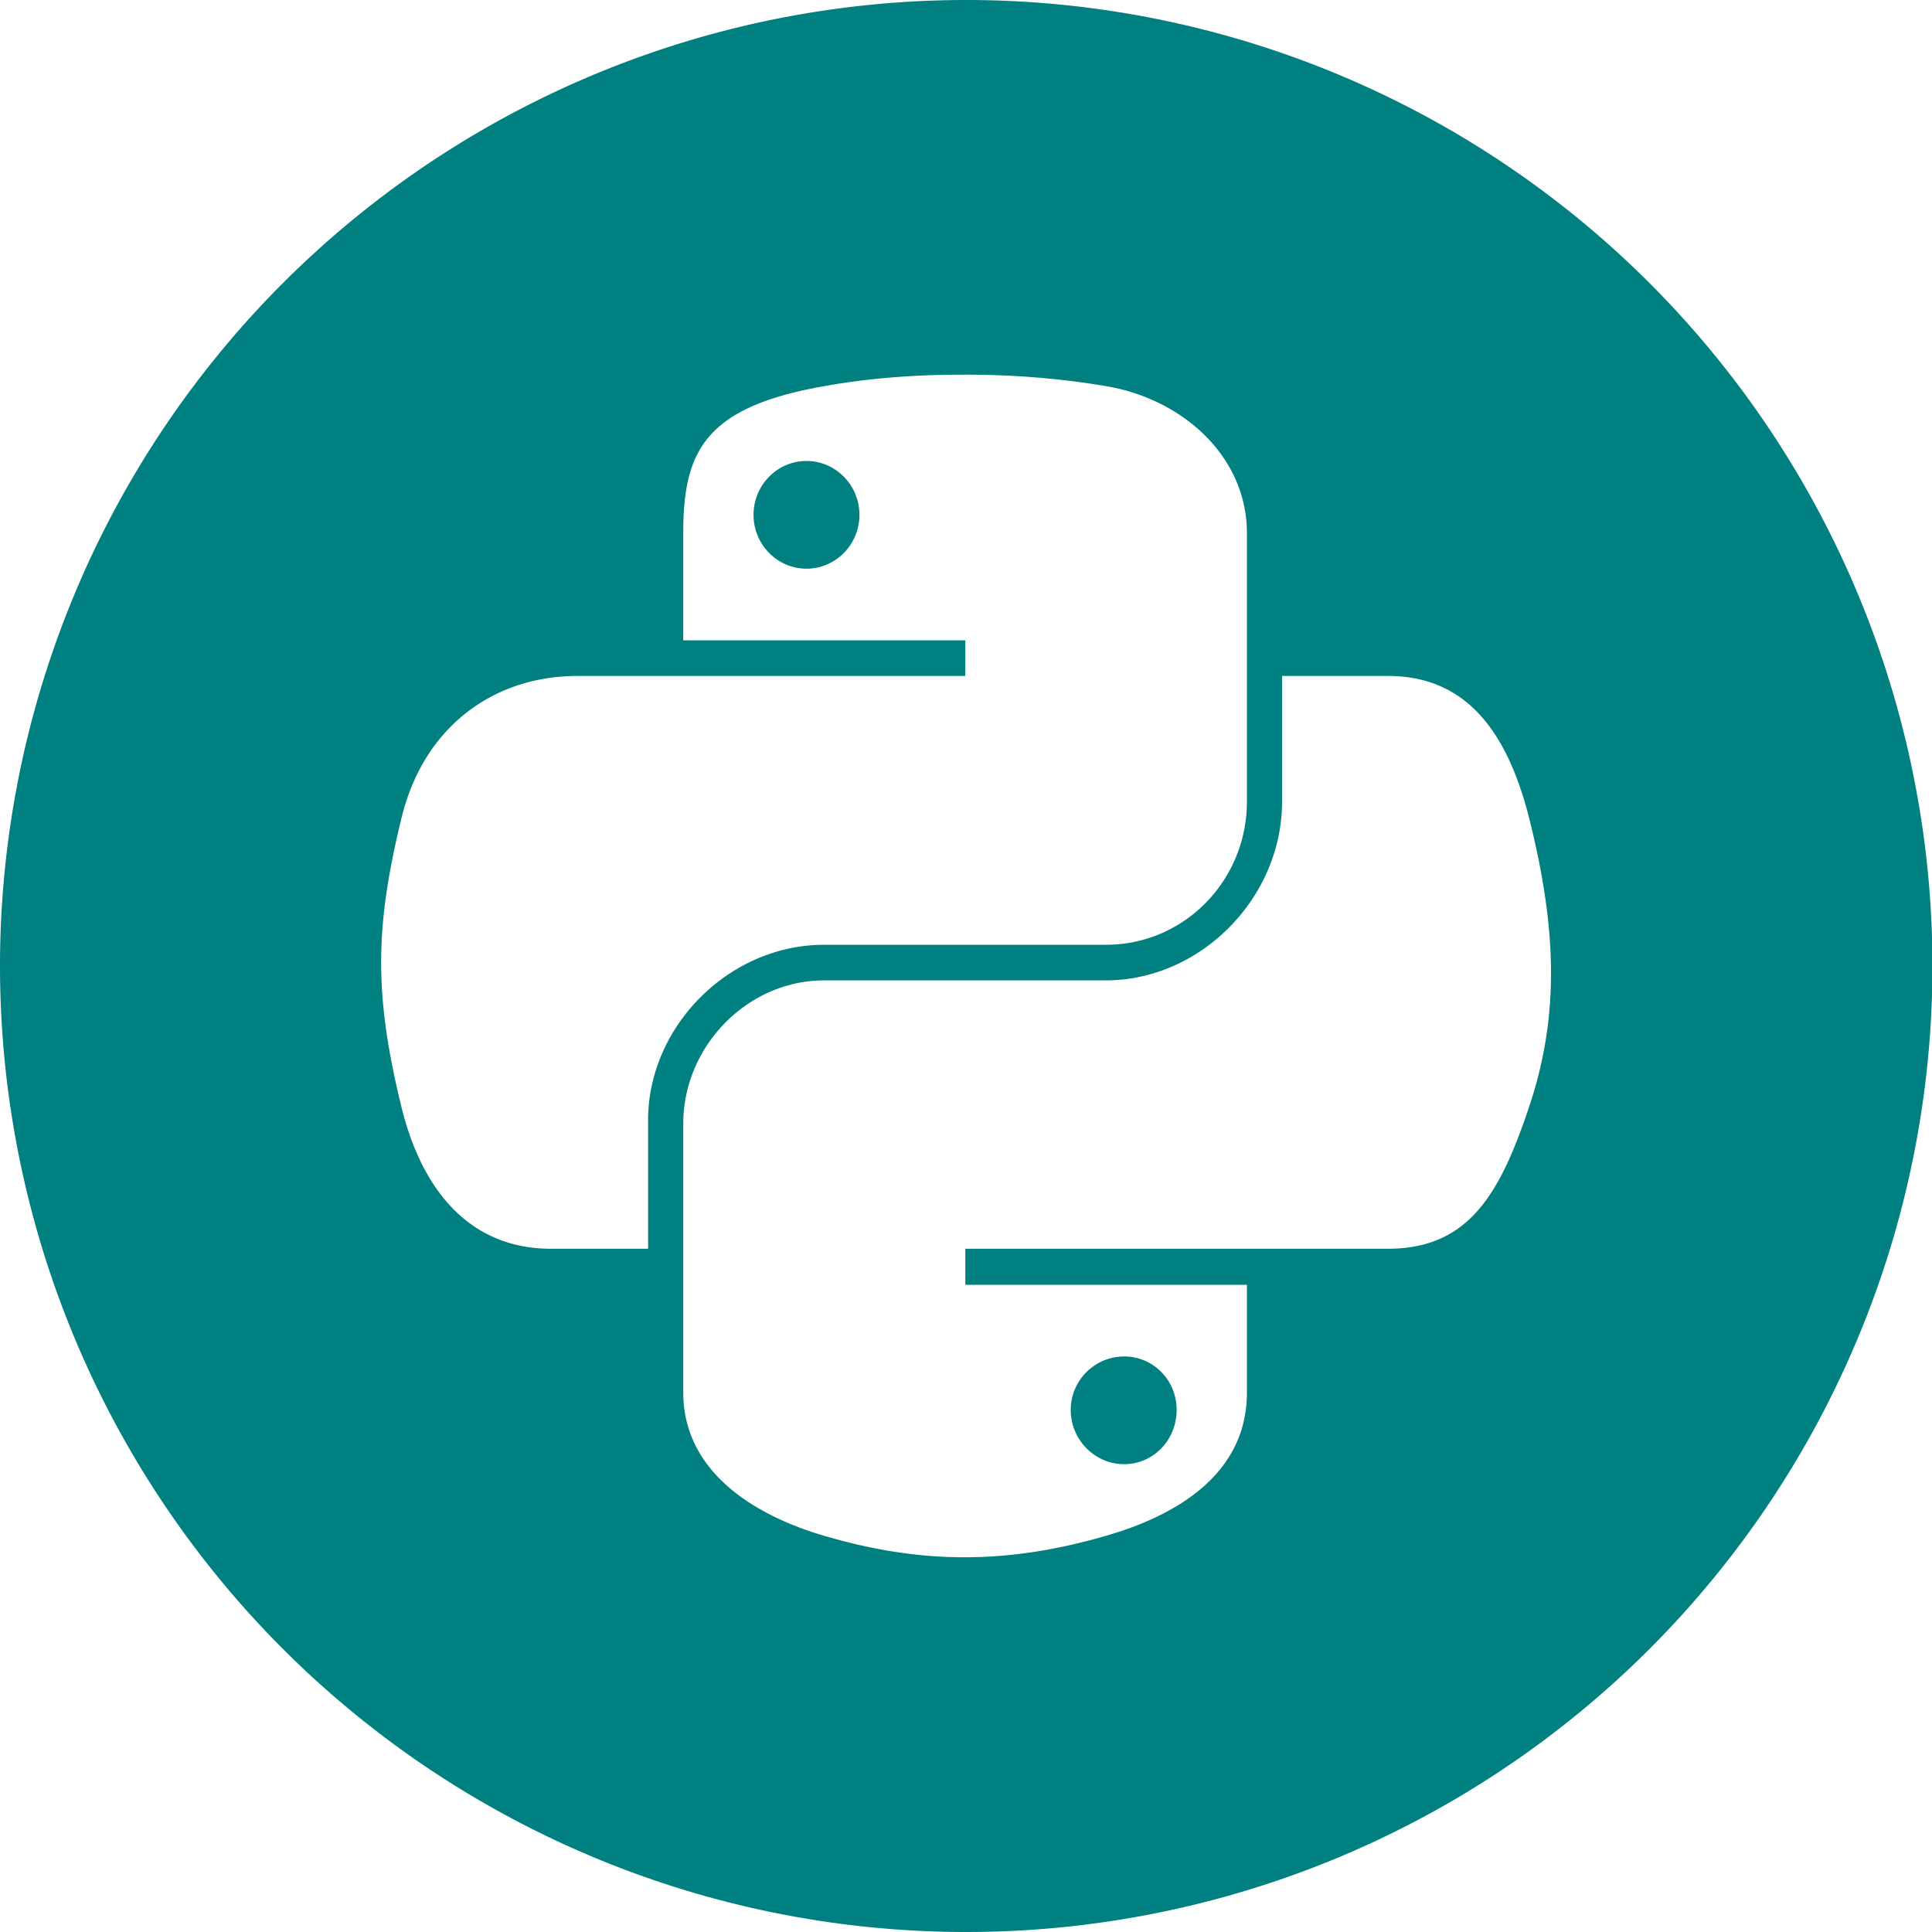 <?xml version="1.0" encoding="UTF-8" standalone="no"?>
<!-- Created with Inkscape (http://www.inkscape.org/) -->

<svg
   width="4.233mm"
   height="4.233mm"
   viewBox="0 0 4.233 4.233"
   version="1.1"
   id="svg1"
   inkscape:version="1.4 (86a8ad7, 2024-10-11)"
   sodipodi:docname="pcpp_track.svg"
   xmlns:inkscape="http://www.inkscape.org/namespaces/inkscape"
   xmlns:sodipodi="http://sodipodi.sourceforge.net/DTD/sodipodi-0.dtd"
   xmlns="http://www.w3.org/2000/svg"
   xmlns:svg="http://www.w3.org/2000/svg">
  <sodipodi:namedview
     id="namedview1"
     pagecolor="#ffffff"
     bordercolor="#999999"
     borderopacity="1"
     inkscape:showpageshadow="0"
     inkscape:pageopacity="0"
     inkscape:pagecheckerboard="0"
     inkscape:deskcolor="#d1d1d1"
     inkscape:document-units="mm"
     inkscape:zoom="22.596784"
     inkscape:cx="19.339035"
     inkscape:cy="11.616697"
     inkscape:current-layer="layer1" />
  <defs
     id="defs1" />
  <g
     inkscape:label="Layer 1"
     inkscape:groupmode="layer"
     id="layer1"
     transform="translate(-83.079,-110.067)">
    <path
       id="circle351"
       style="font-variation-settings:normal;vector-effect:none;fill:#008080;fill-opacity:1;fill-rule:evenodd;stroke-width:0.446;stroke-linecap:butt;stroke-linejoin:miter;stroke-miterlimit:4;stroke-dasharray:none;stroke-dashoffset:0;stroke-opacity:1;-inkscape-stroke:none;stop-color:#000000"
       d="M 85.196 110.067 A 2.117 2.117 0 0 0 83.079 112.183 A 2.117 2.117 0 0 0 85.196 114.3 A 2.117 2.117 0 0 0 87.313 112.183 A 2.117 2.117 0 0 0 85.196 110.067 z M 85.18 110.888 C 85.286 110.887 85.396 110.895 85.502 110.913 C 85.67 110.941 85.811 111.067 85.811 111.235 L 85.811 111.823 C 85.811 111.996 85.674 112.137 85.502 112.137 L 84.885 112.137 C 84.675 112.137 84.499 112.317 84.499 112.521 L 84.499 112.803 L 84.286 112.803 C 84.107 112.803 84.002 112.673 83.958 112.49 C 83.898 112.244 83.901 112.097 83.958 111.862 C 84.007 111.656 84.164 111.548 84.344 111.548 L 84.576 111.548 L 85.194 111.548 L 85.194 111.47 L 84.576 111.47 L 84.576 111.235 C 84.576 111.056 84.623 110.959 84.885 110.913 C 84.974 110.897 85.075 110.888 85.18 110.888 z M 84.846 111.077 C 84.782 111.077 84.73 111.13 84.73 111.195 C 84.73 111.26 84.782 111.313 84.846 111.313 C 84.91 111.313 84.962 111.26 84.962 111.195 C 84.962 111.13 84.91 111.077 84.846 111.077 z M 85.888 111.548 L 86.12 111.548 C 86.3 111.548 86.385 111.683 86.43 111.862 C 86.492 112.11 86.494 112.297 86.43 112.49 C 86.367 112.678 86.3 112.803 86.12 112.803 L 85.811 112.803 L 85.194 112.803 L 85.194 112.882 L 85.811 112.882 L 85.811 113.118 C 85.811 113.296 85.658 113.387 85.502 113.432 C 85.268 113.5 85.08 113.489 84.885 113.432 C 84.721 113.384 84.576 113.285 84.576 113.118 L 84.576 112.529 C 84.576 112.36 84.716 112.215 84.885 112.215 L 85.502 112.215 C 85.708 112.215 85.888 112.036 85.888 111.823 L 85.888 111.548 z M 85.542 113.039 C 85.478 113.039 85.425 113.091 85.425 113.156 C 85.425 113.222 85.478 113.275 85.542 113.275 C 85.606 113.275 85.657 113.222 85.657 113.156 C 85.657 113.091 85.606 113.039 85.542 113.039 z " />
  </g>
</svg>
